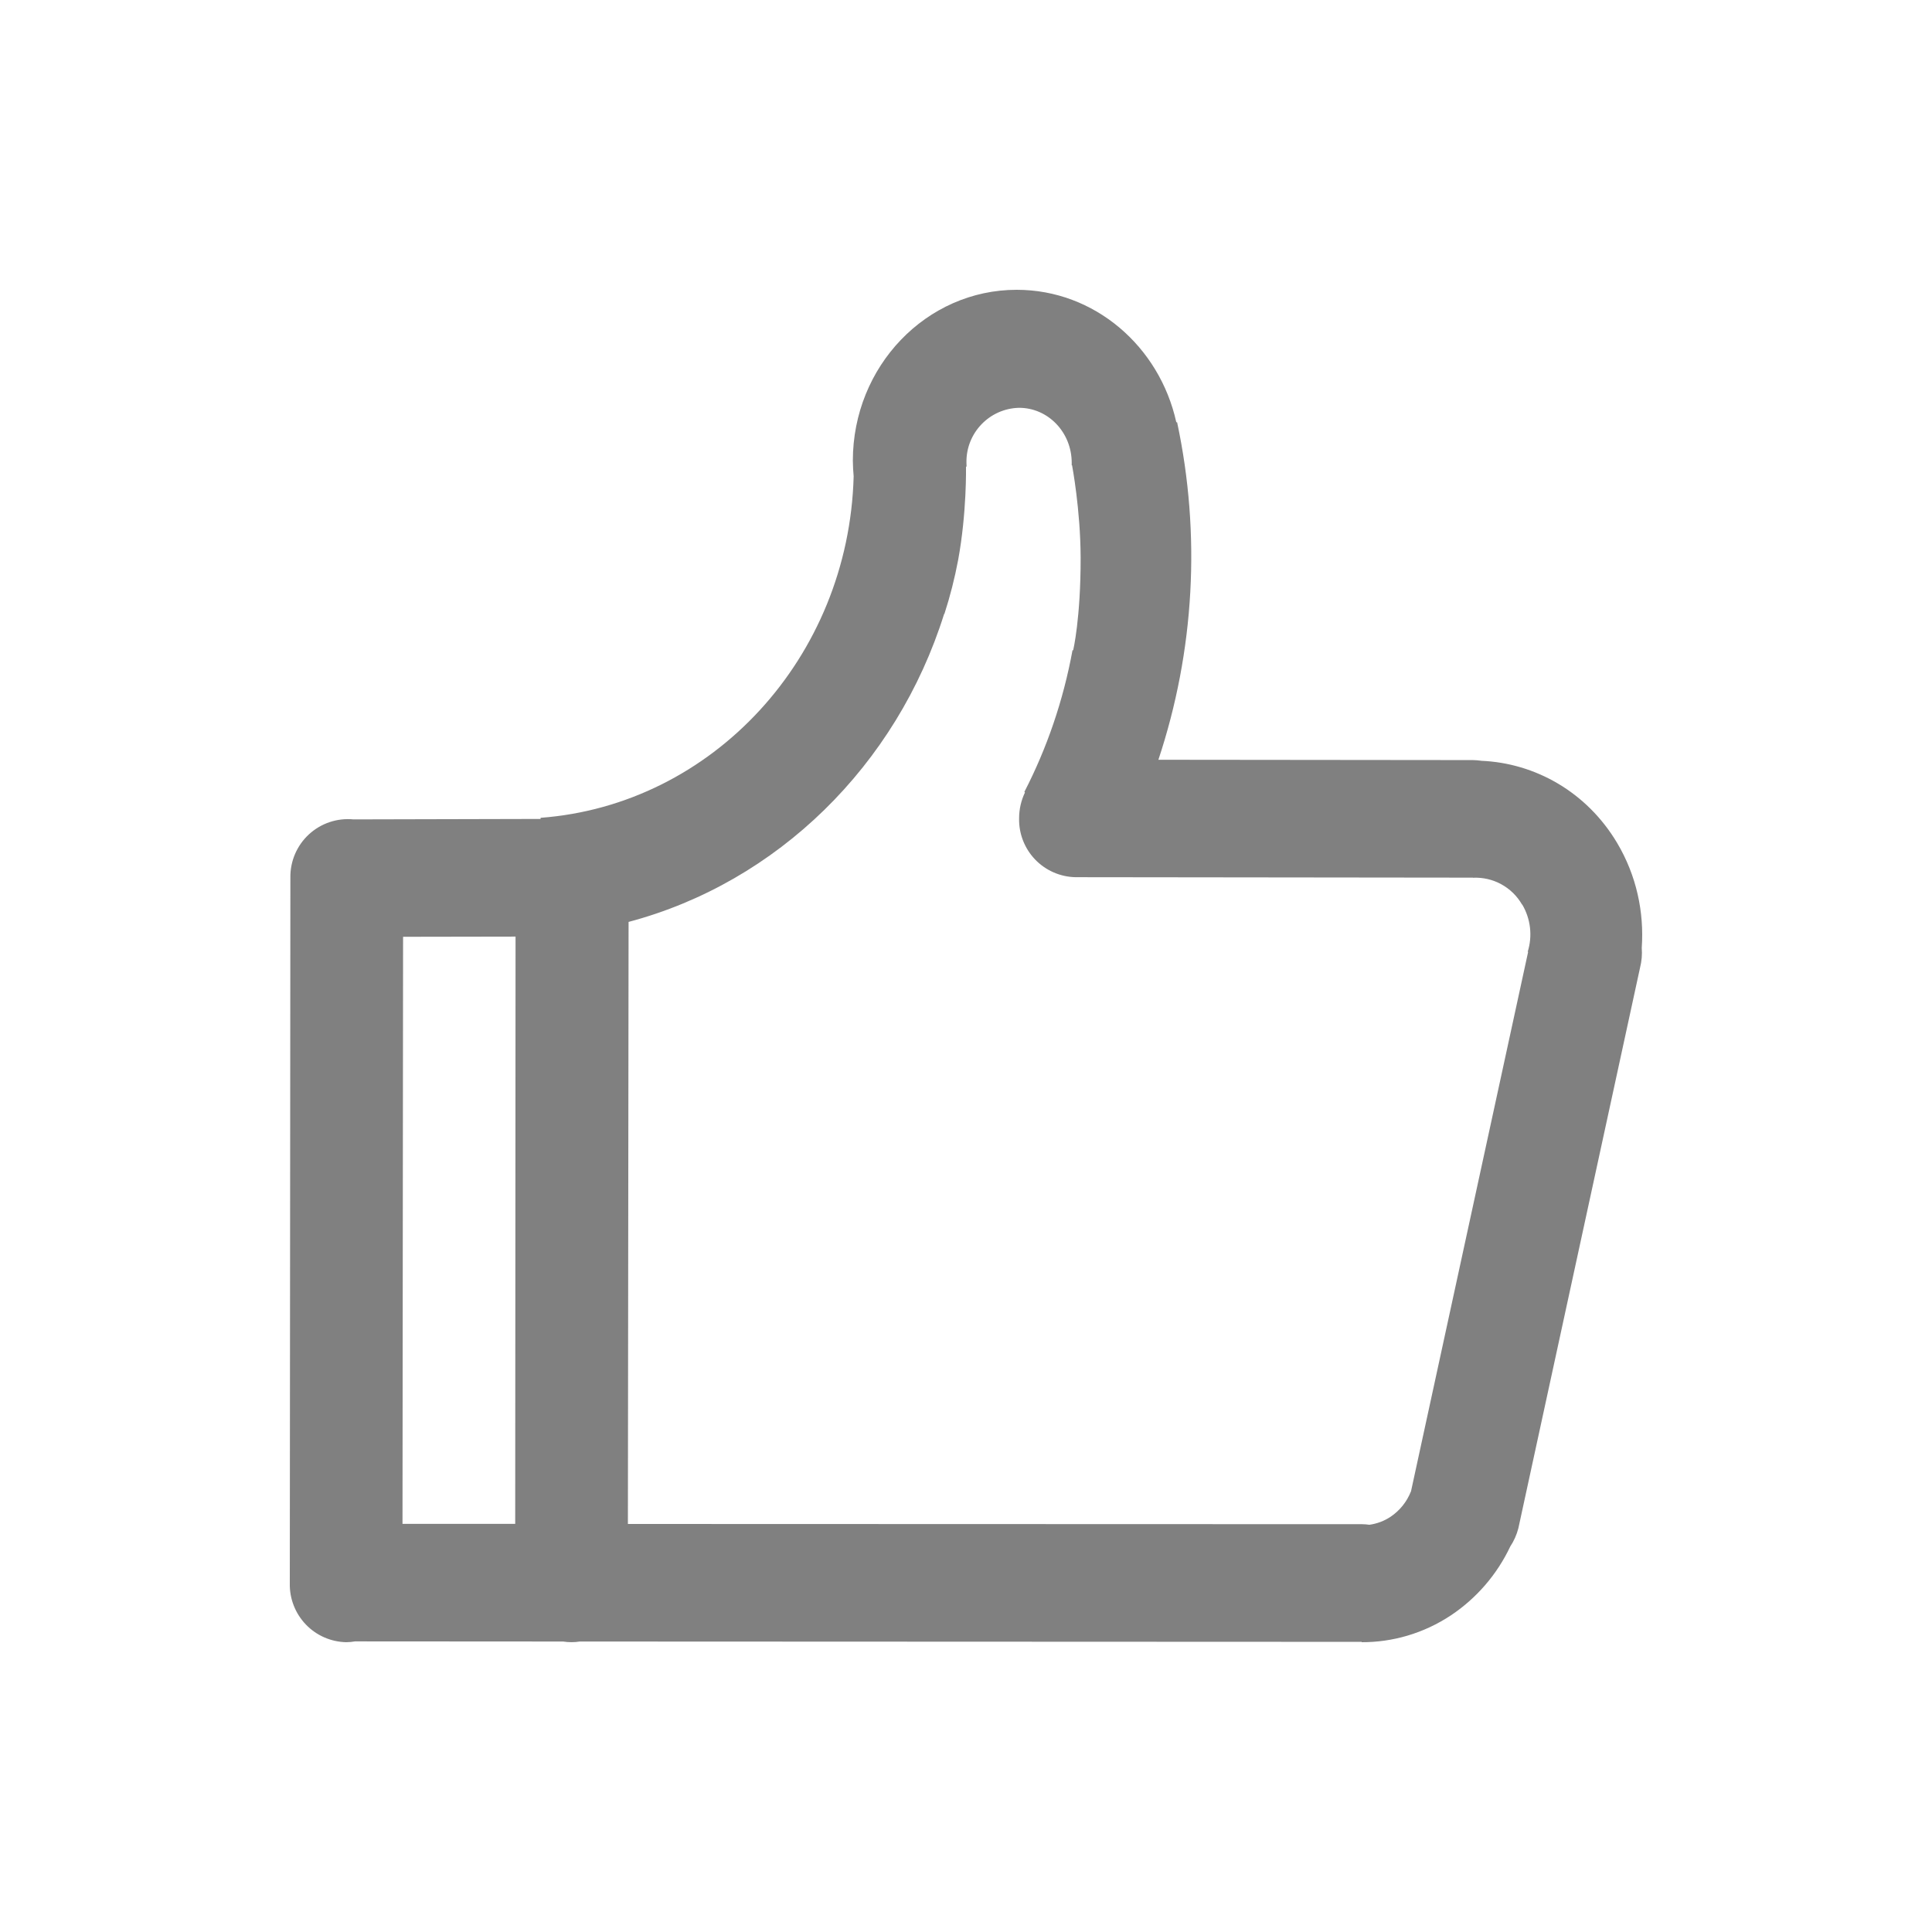 <?xml version="1.0" encoding="UTF-8"?>
<!-- <svg width="60px" height="60px" viewBox="0 0 60 60" version="1.1" xmlns="http://www.w3.org/2000/svg" xmlns:xlink="http://www.w3.org/1999/xlink">
    <title>编组</title>
    <g id="页面-1" stroke="none" stroke-width="1" fill="none" fill-rule="evenodd">
        <g id="反馈详情-未被关联反馈" transform="translate(-948.000000, -2000.000000)" fill="#808080" fill-rule="nonzero">
            <g id="编组" transform="translate(948.000000, 2000.000000)">
                <path d="M51.986441,25.4329746 C52.0026165,25.6397966 51.9848828,25.8478721 51.9339411,26.0489738 L48.1539458,43.4614522 C48.1022491,43.663216 48.0170668,43.8548762 47.9019461,44.0284515 C47.4938734,44.8932457 46.8588161,45.6311218 46.0644484,46.1634489 C45.2034494,46.7339482 44.2374506,47.0034478 43.2889518,46.9999815 L43.2889518,46.9894479 L19.005982,46.9789479 C18.8343495,47.005671 18.6596151,47.005671 18.4879826,46.9789479 L12.0269906,46.9754479 C11.9356577,46.9912278 11.8431756,46.9994224 11.750491,46.9999815 C11.2761158,46.9898462 10.825196,46.791657 10.4969845,46.4490041 C10.1687729,46.1063513 9.99017173,45.6473205 10.0004932,45.1729501 L10.0179932,23.2559773 C10.0096594,22.746734 10.2188333,22.258092 10.5930516,21.9126083 C10.9672698,21.5671247 11.4710327,21.3975733 11.9779907,21.4464796 L17.7879835,21.4324796 L17.7879835,21.3974796 C23.1254768,20.9984801 27.3604716,16.4274858 27.5109714,10.7924928 C27.4959349,10.631915 27.4877608,10.4707685 27.4864714,10.3094934 C27.4864714,7.37999705 29.7649686,5 32.5754651,5 C34.9904621,5 37.0099596,6.75699782 37.531459,9.11249491 L37.5559589,9.11249491 C38.2987423,12.5960879 38.0981719,16.214813 36.9749597,19.5949819 L46.7399475,19.6054819 C46.8309474,19.6054819 46.9149473,19.6159819 47.0024472,19.6264818 C48.6719451,19.6964818 50.2784431,20.5924807 51.223442,22.1814787 C51.8254412,23.1964774 52.0634409,24.330476 51.986441,25.4364746 L51.986441,25.4329746 Z M13.5004888,43.3249524 L17.0004888,43.3249524 L17.0109844,25.0864751 L13.5179888,25.093475 L13.5004888,43.3249524 Z M48.2694456,24.0924763 C47.9574733,23.5503728 47.3681509,23.2286785 46.7434475,23.2594773 L46.7434475,23.2559773 L46.7399475,23.2559773 L34.3989629,23.2419773 C33.9245877,23.2318757 33.4736679,23.0336865 33.1454563,22.6910337 C32.8172448,22.3483808 32.6386436,21.88935 32.648965,21.4149796 C32.648965,21.12448 32.7154649,20.8549803 32.8309648,20.6099806 L32.8134648,20.5924806 C33.5134639,19.2344823 34.0209633,17.7574841 34.307963,16.1929861 L34.3289629,16.1929861 C34.3289629,16.1929861 34.5634627,15.2094873 34.5599627,13.3194897 C34.5564627,11.8214915 34.293963,10.4494932 34.293963,10.4494932 L34.283463,10.4494932 L34.283463,10.3724933 C34.283463,9.42749447 33.5519639,8.66449544 32.648965,8.66449544 C31.7262841,8.68552717 30.9949194,9.4497798 31.0144671,10.3724933 L31.017967,10.4914932 L31.0004671,10.4914932 C31.0004671,10.4914932 31.028467,11.9159914 30.7554674,13.3964896 C30.6481313,13.9625076 30.5055201,14.5212631 30.3284679,15.0694875 L30.3214679,15.0659875 C28.8479698,19.7629817 25.1449743,23.4029771 20.5214801,24.6314756 L20.5004801,43.3284524 L43.2994518,43.3354524 C43.3764517,43.3354524 43.4534516,43.3424524 43.5269515,43.3529524 C43.7621529,43.3205443 43.9870437,43.2356122 44.1849507,43.1044527 C44.4695285,42.9145084 44.6893271,42.6422024 44.8149499,42.3239536 L44.8184499,42.3239536 L48.4584454,25.5589745 L48.4444454,25.5589745 C48.5980798,25.066803 48.5357518,24.532563 48.2729456,24.0889763 L48.2694456,24.0924763 Z" id="形状"></path>
            </g>
        </g>
    </g>
</svg> -->
<svg width="60" height="60" viewBox="0 0 60 60" fill="none" xmlns="http://www.w3.org/2000/svg">
<path fill-rule="evenodd" clip-rule="evenodd" d="M50.934 30.049C50.985 29.848 51.002 29.641 50.986 29.435C51.063 28.329 50.825 27.196 50.223 26.181C49.278 24.593 47.672 23.697 46.002 23.627L45.993 23.625C45.909 23.615 45.828 23.605 45.74 23.605L35.975 23.595C37.098 20.215 37.299 16.596 36.556 13.113H36.531C36.01 10.757 33.99 9 31.575 9C28.765 9 26.486 11.38 26.486 14.309C26.488 14.471 26.496 14.632 26.511 14.793C26.36 20.427 22.125 24.998 16.788 25.398V25.433L10.978 25.447C10.471 25.398 9.967 25.567 9.593 25.913C9.219 26.258 9.01 26.747 9.018 27.256L9 49.173C8.99 49.647 9.169 50.106 9.497 50.449C9.825 50.792 10.276 50.99 10.75 51C10.843 50.999 10.936 50.991 11.027 50.975L17.488 50.979C17.66 51.006 17.834 51.006 18.006 50.979L42.289 50.989V51C43.237 51.003 44.203 50.734 45.064 50.163C45.859 49.631 46.494 48.893 46.902 48.029C47.017 47.855 47.102 47.663 47.154 47.462L50.934 30.049ZM12.5 47.325H16L16.011 29.087L12.518 29.093L12.5 47.325ZM45.743 27.259C46.368 27.229 46.957 27.55 47.269 28.093L47.273 28.089C47.536 28.533 47.598 29.067 47.444 29.559H47.458L43.818 46.324H43.815C43.689 46.642 43.469 46.914 43.185 47.105C42.987 47.236 42.762 47.321 42.527 47.353C42.453 47.343 42.376 47.335 42.299 47.335L19.5 47.328L19.521 28.631C24.145 27.403 27.848 23.763 29.321 19.066L29.328 19.07C29.506 18.521 29.648 17.962 29.755 17.396C30.028 15.916 30 14.492 30 14.492H30.018L30.014 14.373C29.995 13.45 30.726 12.685 31.649 12.665C32.552 12.665 33.283 13.428 33.283 14.373V14.45H33.294C33.294 14.45 33.556 15.822 33.56 17.32C33.563 19.209 33.329 20.193 33.329 20.193H33.308C33.021 21.758 32.513 23.235 31.813 24.593L31.831 24.61C31.715 24.855 31.649 25.125 31.649 25.415C31.639 25.889 31.817 26.348 32.145 26.691C32.474 27.034 32.925 27.232 33.399 27.242L45.74 27.256H45.743V27.259Z" fill="#808080"/>
</svg>
